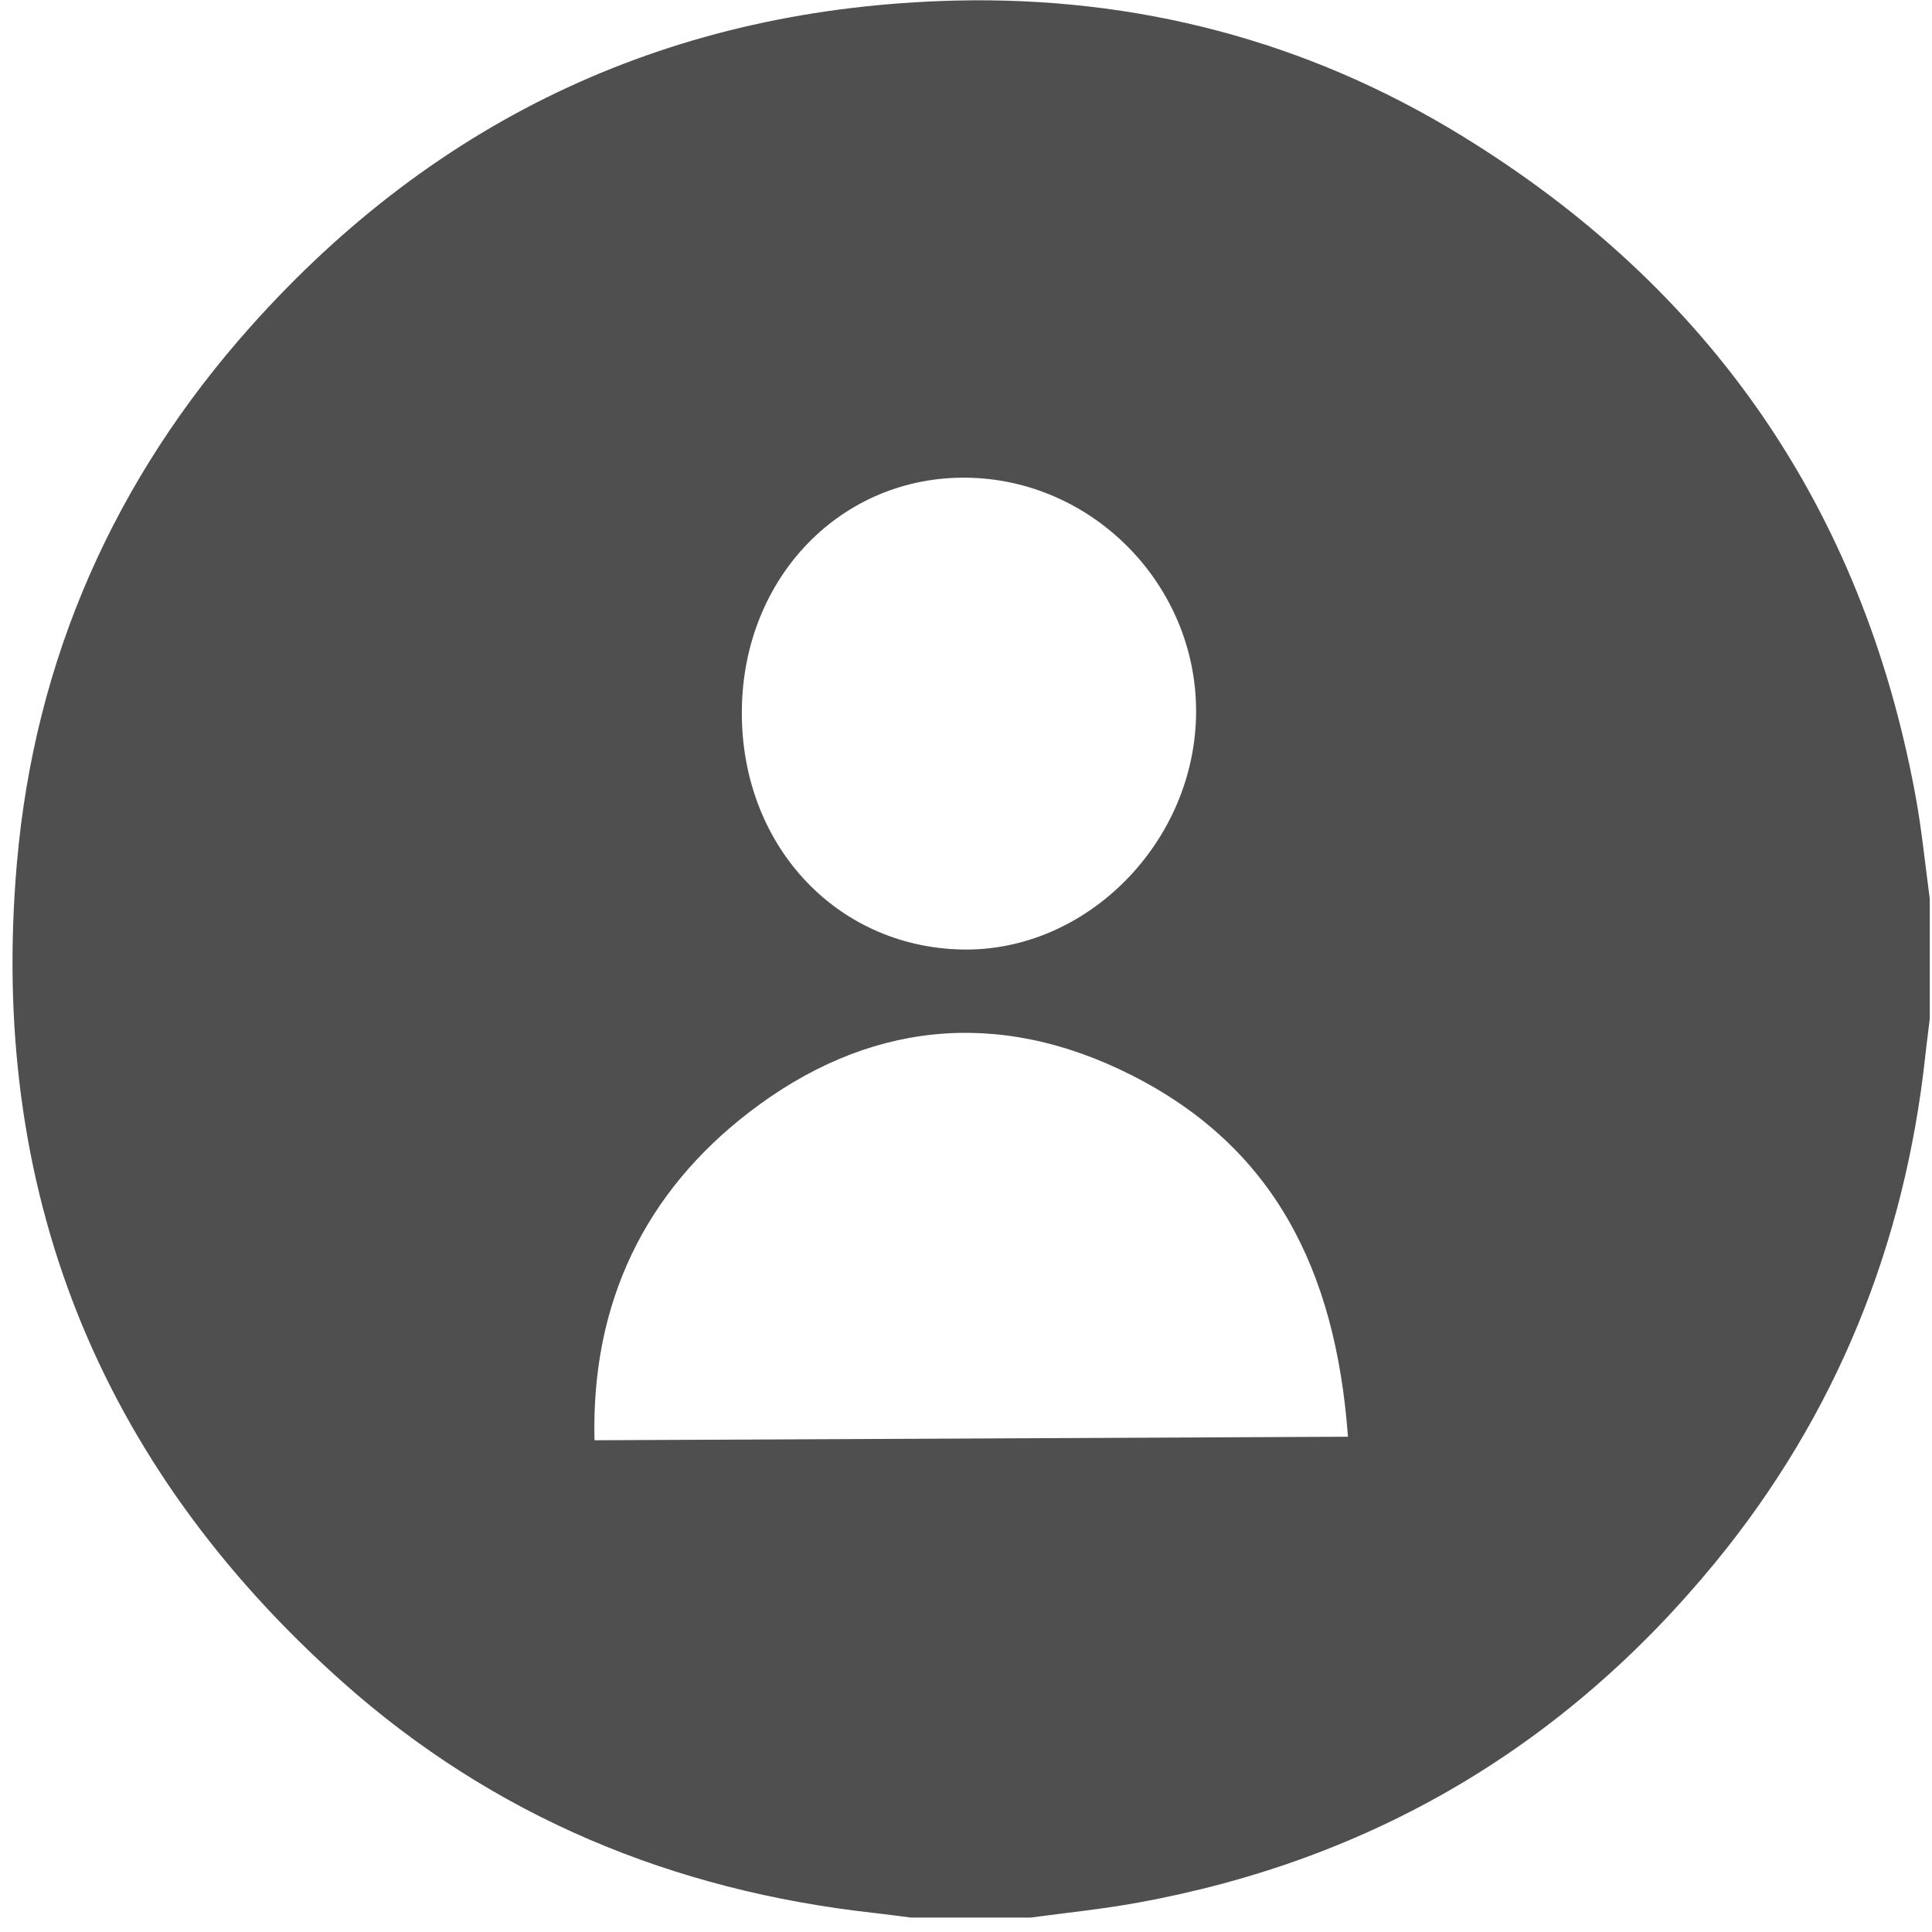 <?xml version="1.0" encoding="UTF-8" standalone="no"?>
<!DOCTYPE svg PUBLIC "-//W3C//DTD SVG 1.1//EN" "http://www.w3.org/Graphics/SVG/1.1/DTD/svg11.dtd">
<svg width="100%" height="100%" viewBox="0 0 57 57" version="1.1" xmlns="http://www.w3.org/2000/svg" xmlns:xlink="http://www.w3.org/1999/xlink" xml:space="preserve" xmlns:serif="http://www.serif.com/" style="fill-rule:evenodd;clip-rule:evenodd;stroke-linejoin:round;stroke-miterlimit:2;">
    <g transform="matrix(1,0,0,1,-2888.05,-59.07)">
        <g transform="matrix(2.667,0,0,2.667,0,0)">
            <g transform="matrix(1,0,0,1,1089.46,27.387)">
                <path d="M0,10.694C-0.039,9.157 0.572,7.942 1.71,7.066C3.001,6.072 4.448,5.903 5.934,6.652C7.499,7.44 8.198,8.789 8.335,10.655C5.49,10.669 2.805,10.681 0,10.694M4.125,0.046C5.514,0.068 6.654,1.231 6.655,2.627C6.656,4.071 5.444,5.3 4.054,5.265C2.656,5.23 1.613,4.09 1.63,2.614C1.646,1.144 2.734,0.024 4.125,0.046M14.609,3.541C14.018,0.369 12.332,-2.06 9.587,-3.741C7.876,-4.79 5.991,-5.28 3.984,-5.232C0.874,-5.154 -1.732,-3.947 -3.803,-1.627C-5.309,0.06 -6.192,2.05 -6.389,4.302C-6.705,7.912 -5.499,10.951 -2.79,13.366C-1.117,14.857 0.868,15.677 3.092,15.923C3.228,15.939 3.363,15.956 3.499,15.974L4.825,15.974C5.22,15.921 5.619,15.881 6.011,15.809C8.598,15.339 10.728,14.08 12.395,12.05C13.733,10.419 14.494,8.537 14.722,6.439C14.736,6.303 14.756,6.168 14.771,6.031L14.771,4.704C14.719,4.317 14.681,3.926 14.609,3.541" style="fill:rgb(79,79,79);fill-rule:nonzero;"/>
            </g>
        </g>
    </g>
</svg>

